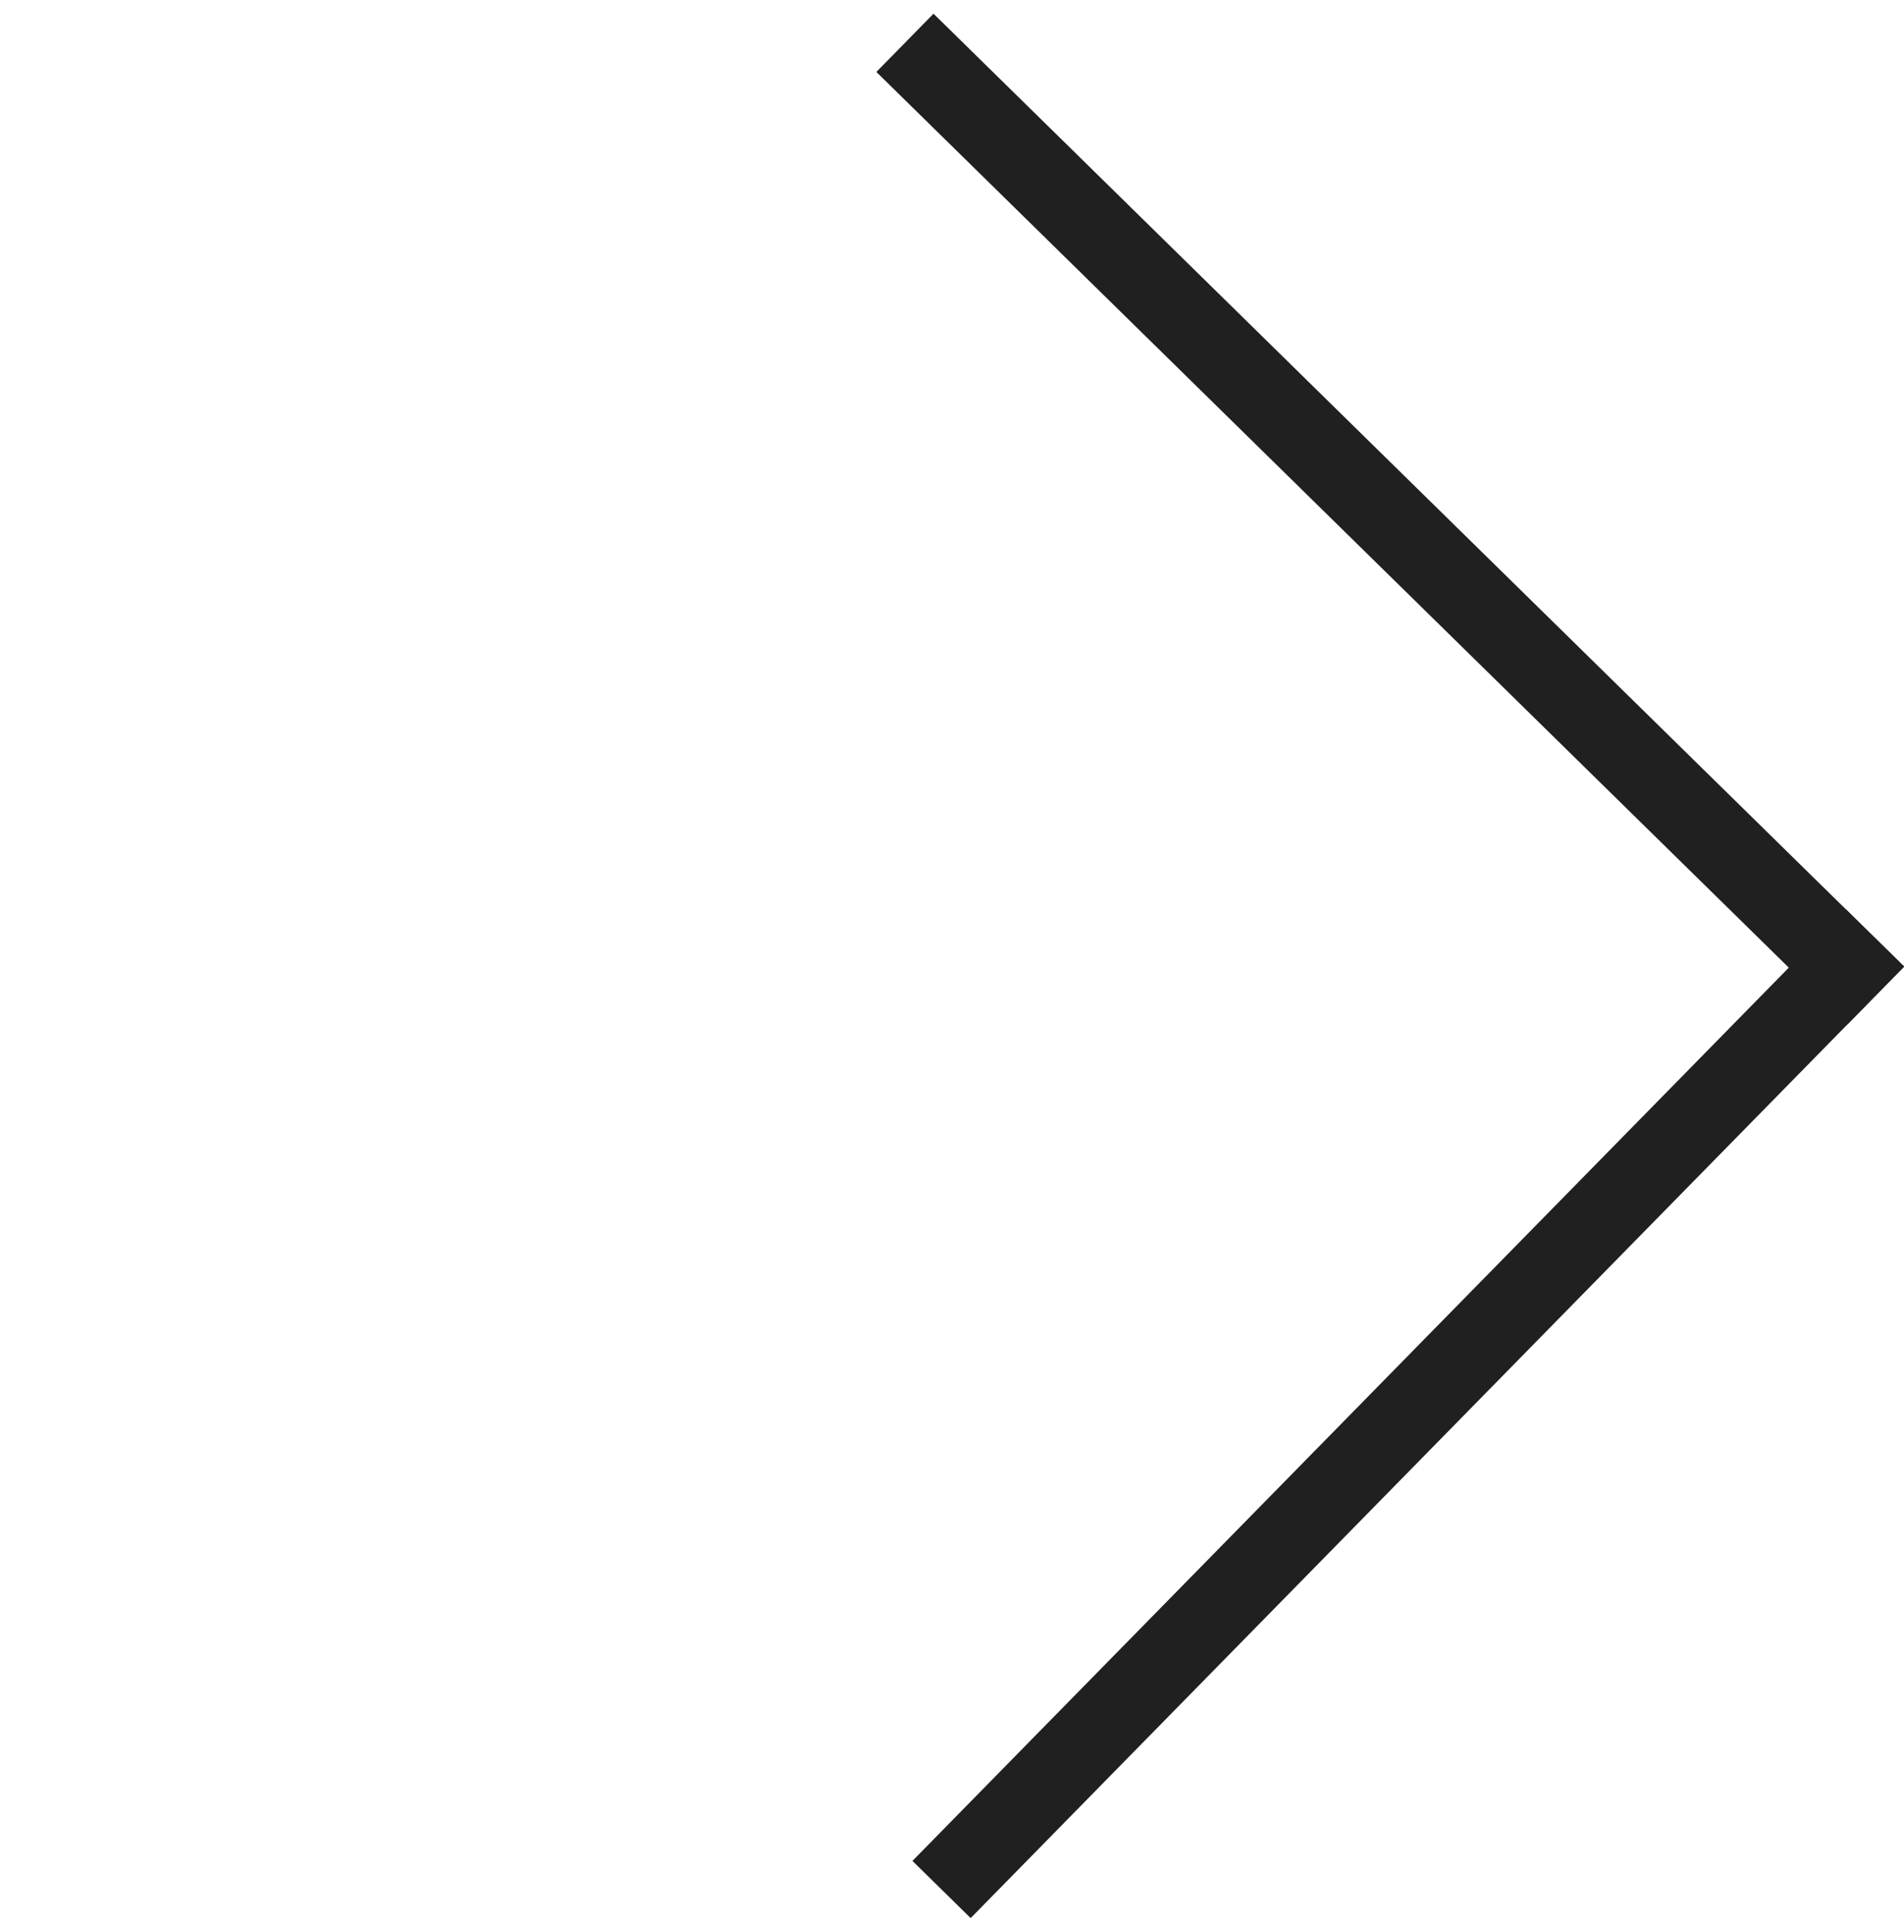 <?xml version="1.0" encoding="UTF-8"?> <svg xmlns="http://www.w3.org/2000/svg" width="70" height="71" viewBox="0 0 70 71" fill="none"><line x1="33.27" y1="1.574" x2="68.956" y2="36.595" stroke="#202020" stroke-width="3"></line><line x1="34.616" y1="69.446" x2="68.936" y2="34.474" stroke="#202020" stroke-width="3"></line></svg> 